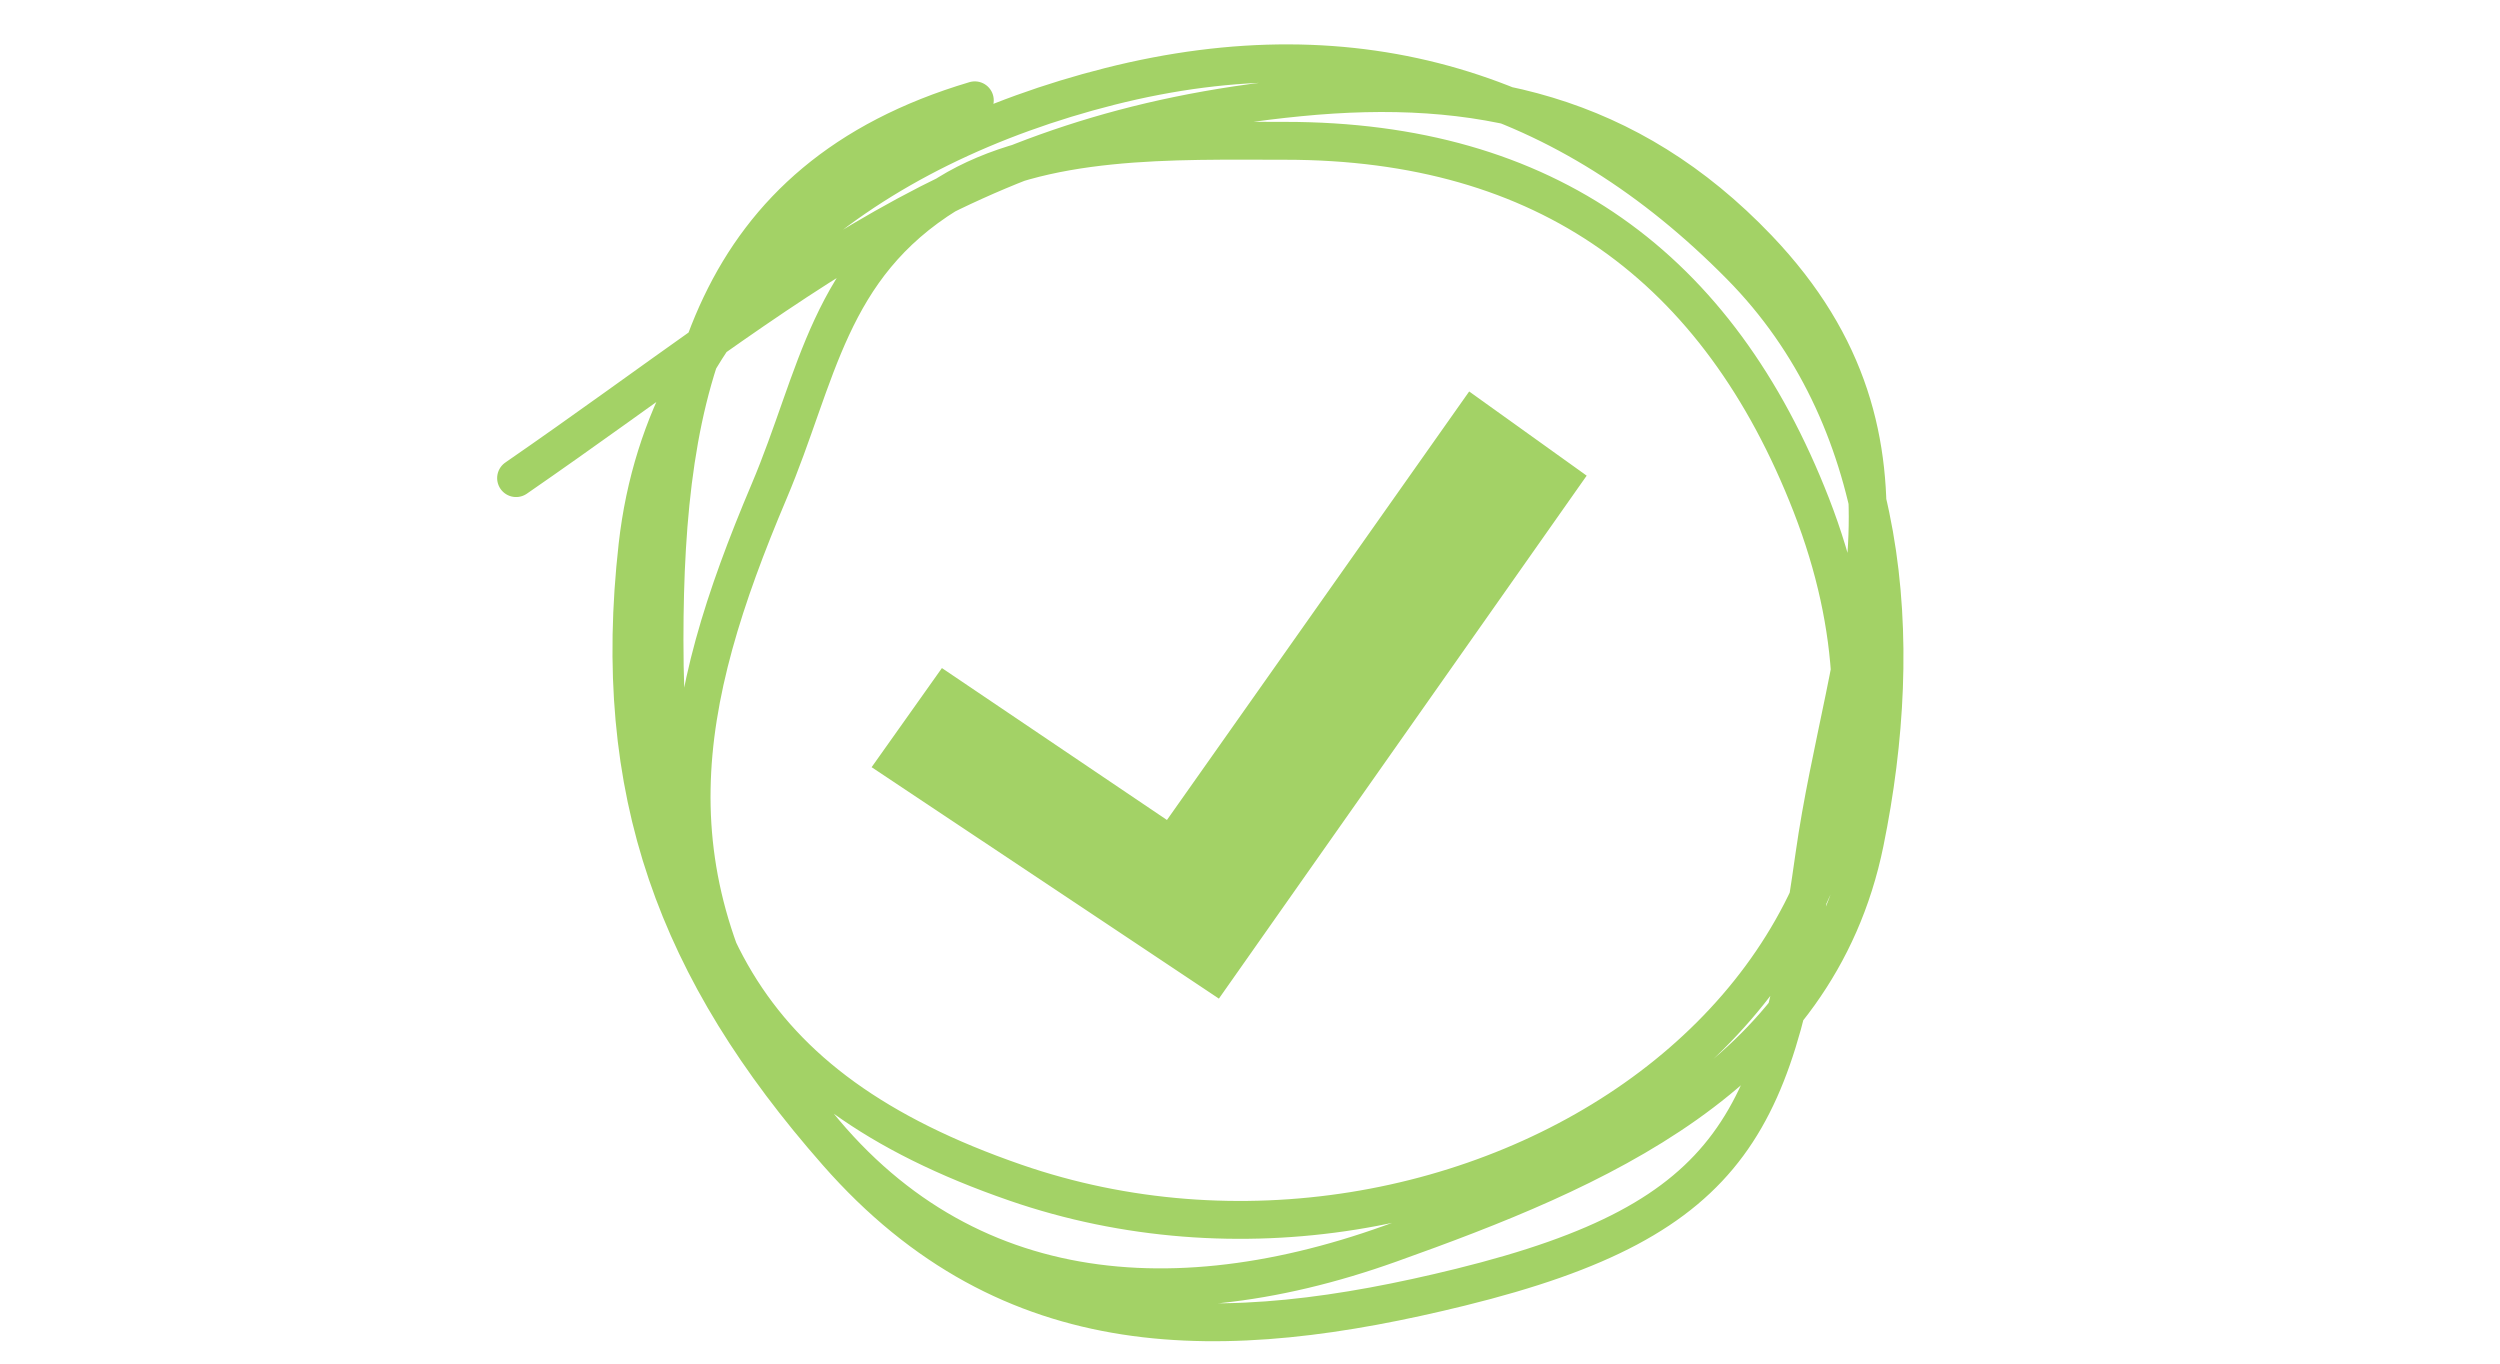 <?xml version="1.0" encoding="utf-8"?>
<!-- Generator: Adobe Illustrator 16.0.0, SVG Export Plug-In . SVG Version: 6.00 Build 0)  -->
<!DOCTYPE svg PUBLIC "-//W3C//DTD SVG 1.1//EN" "http://www.w3.org/Graphics/SVG/1.1/DTD/svg11.dtd">
<svg version="1.1" id="Layer_1" xmlns="http://www.w3.org/2000/svg" xmlns:xlink="http://www.w3.org/1999/xlink" x="0px" y="0px"
	 width="132px" height="72px" viewBox="0 0 132 72" enable-background="new 0 0 132 72" xml:space="preserve">
<radialGradient id="SVGID_1_" cx="419.174" cy="-224.146" r="29.918" fx="441.696" fy="-204.452" gradientTransform="matrix(1 0 0 -1 -352.34 -188.6)" gradientUnits="userSpaceOnUse">
	<stop  offset="0" style="stop-color:#A3D266"/>
	<stop  offset="0.658" style="stop-color:#A4D268;stop-opacity:0.342"/>
	<stop  offset="0.895" style="stop-color:#A8D46F;stop-opacity:0.105"/>
	<stop  offset="1" style="stop-color:#ACD675;stop-opacity:0"/>
</radialGradient>
<ellipse opacity="0.5" fill="url(#SVGID_1_)" enable-background="new    " cx="66.833" cy="35.202" rx="31.5" ry="29.864"/>
<g>
	<path fill="none" stroke="#A3D266" stroke-width="2" stroke-linecap="round" stroke-linejoin="round" stroke-miterlimit="10" d="
		M51.47,5.297C37.537,9.444,35.086,20.499,35.086,33.792c0,15.03,3.897,23.593,18.522,28.65
		c23.316,8.071,52.203-9.623,42.029-35.774C90.735,14.081,81.617,7.435,67.854,7.435c-5.826,0-12.887-0.249-17.809,2.792
		c-6.311,3.896-6.859,9.638-9.438,15.722C35.848,37.19,34.11,46.13,41.675,57.315c7.658,11.325,19.455,12.743,31.723,8.354
		c10.806-3.861,22.524-8.74,25.066-21.192c2.194-10.743,1.317-22.447-6.567-30.439C82.765,4.777,71.709,1.251,58.594,4.563
		C46.092,7.727,35.15,15.556,33.661,28.805c-1.467,13.036,2.08,22.432,10.529,32.049c9.146,10.43,20.459,10.181,32.925,7.11
		c14.732-3.634,16.713-8.861,18.68-22.776c1.594-11.282,6.811-21.805-2.972-32.062c-6.824-7.146-14.824-8.912-24.221-7.985
		c-18.166,1.78-26.507,9.852-41.353,20.103"/>
	<polygon fill="#A3D266" points="77.572,20.67 61.615,43.295 49.733,35.274 46.021,40.508 57.967,48.466 64.357,52.727 
		67.968,47.591 83.776,25.115 	"/>
</g>
</svg>
